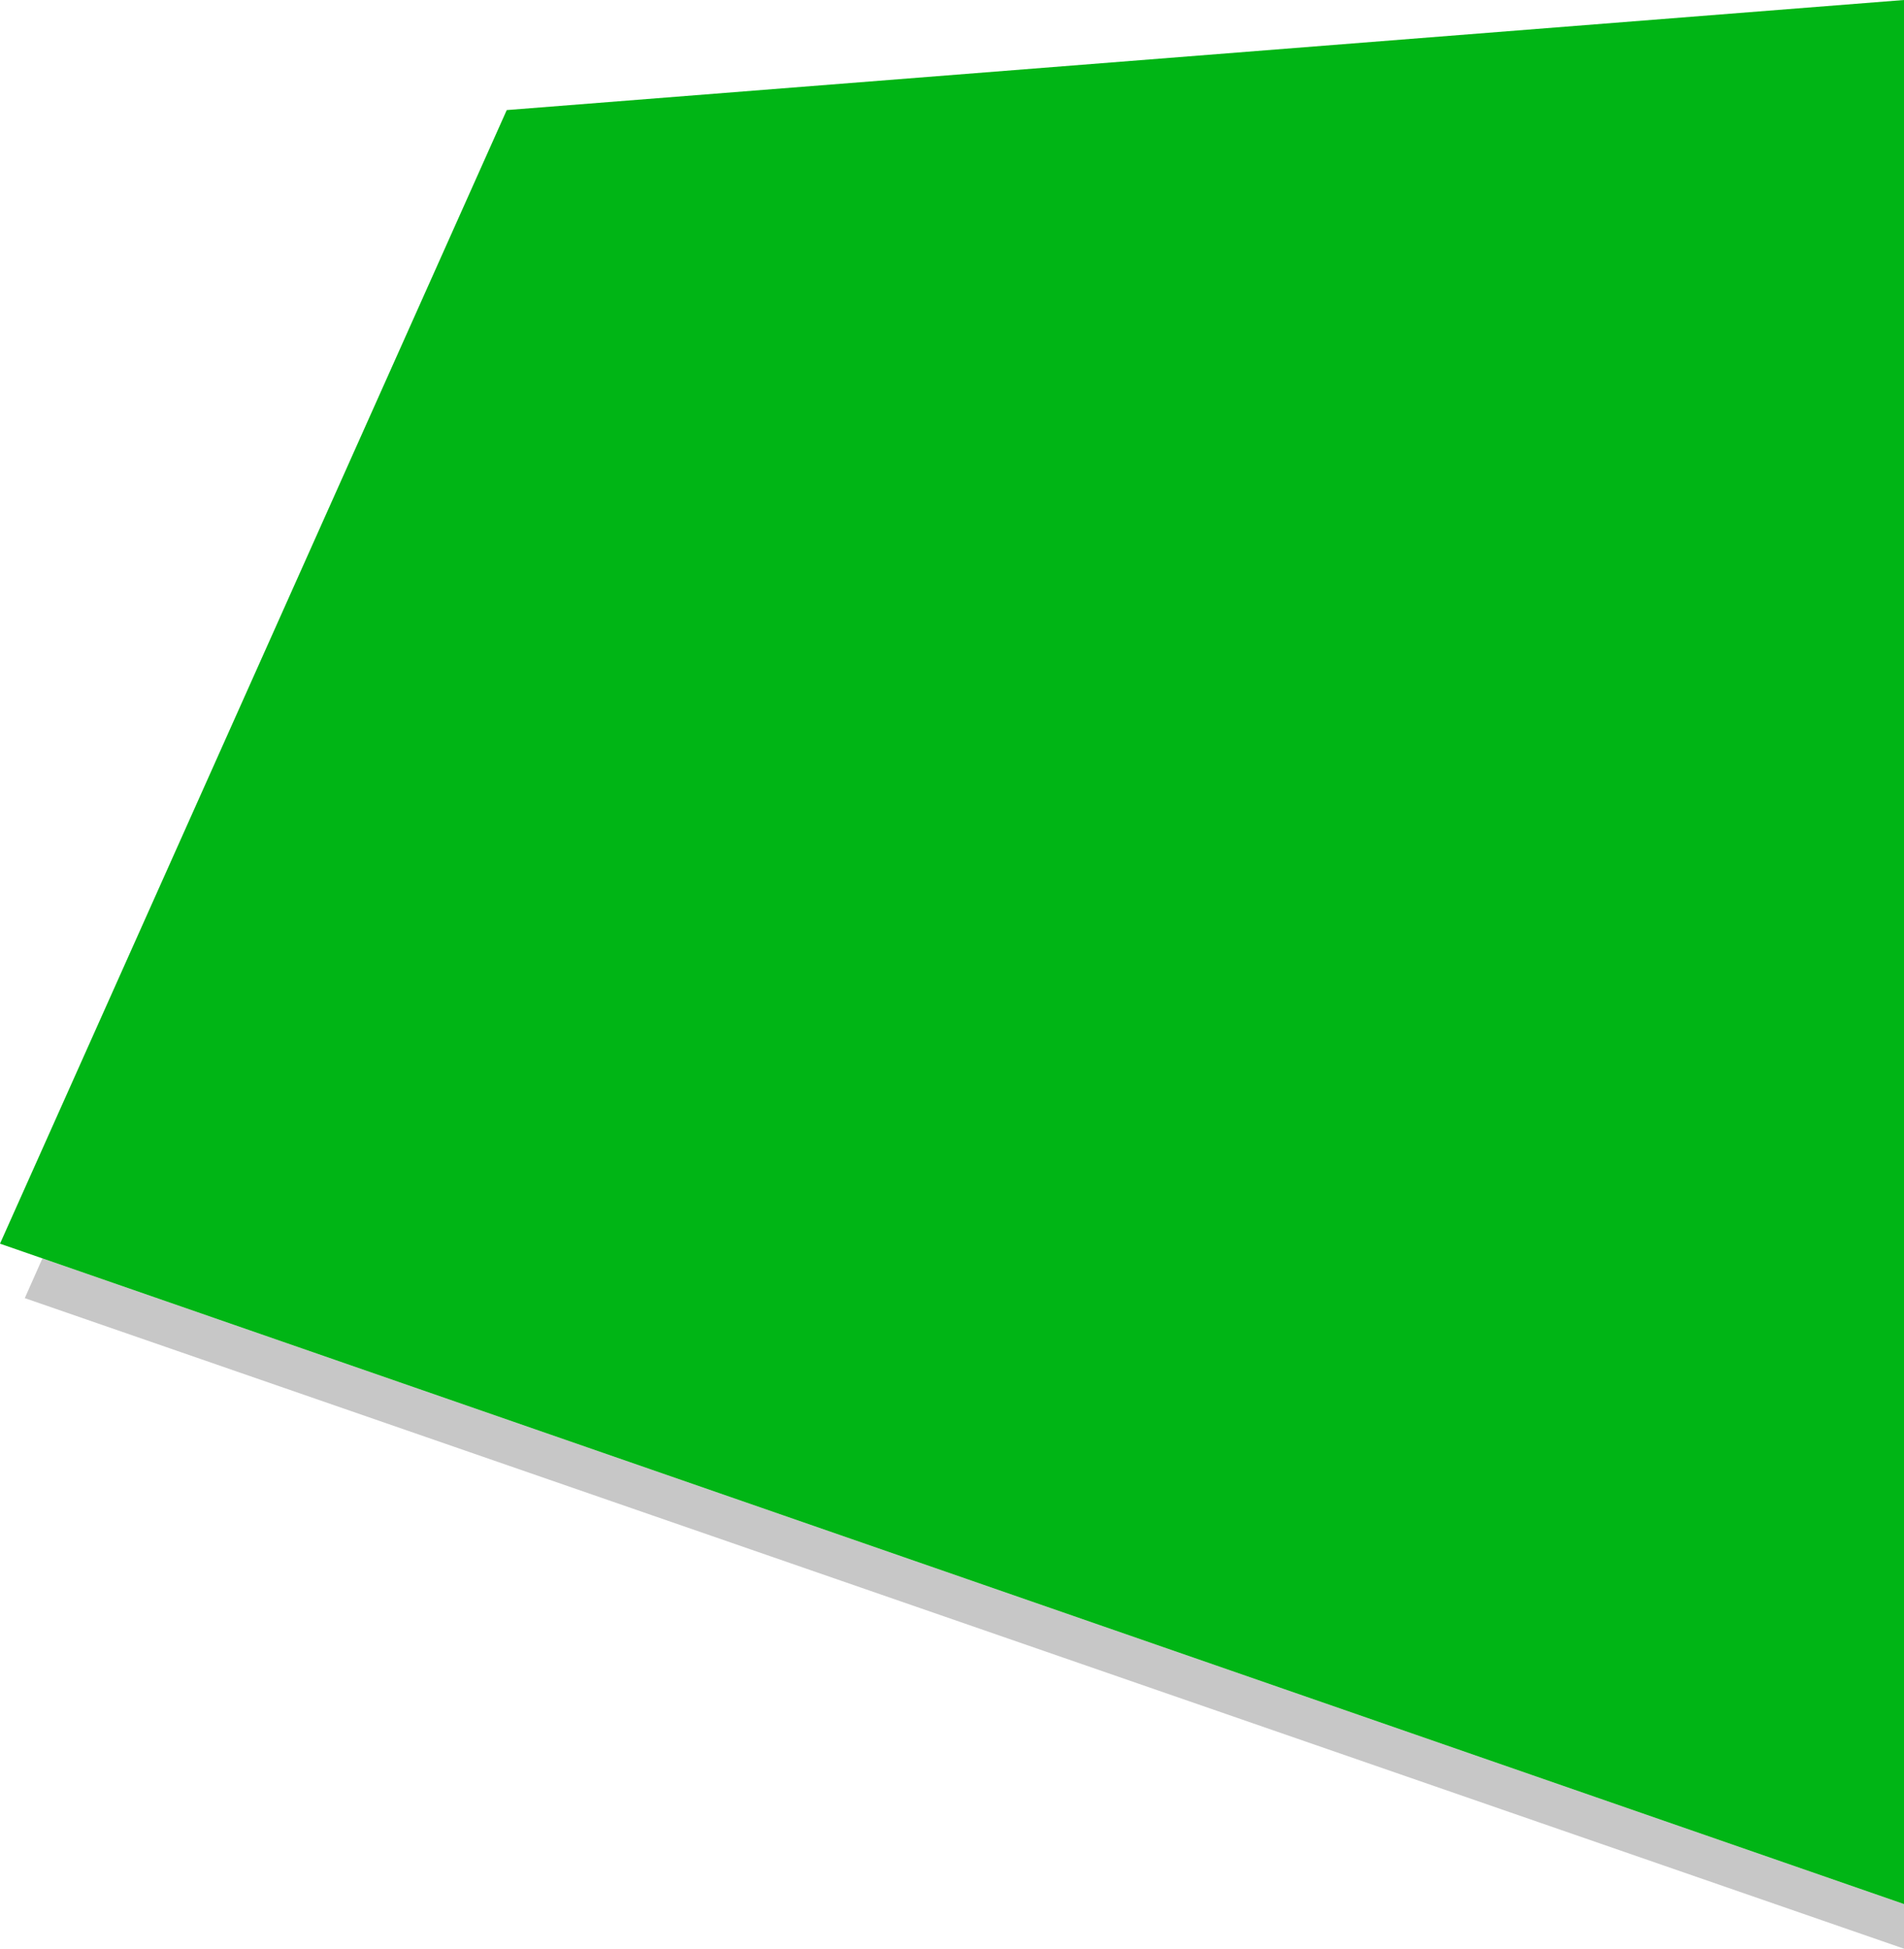 <?xml version="1.0" encoding="utf-8"?>
<!-- Generator: Adobe Illustrator 27.8.1, SVG Export Plug-In . SVG Version: 6.00 Build 0)  -->
<svg version="1.1" id="Layer_1" xmlns="http://www.w3.org/2000/svg" xmlns:xlink="http://www.w3.org/1999/xlink" x="0px" y="0px"
	 viewBox="0 0 1920 1965" style="enable-background:new 0 0 1920 1965;" xml:space="preserve">
<style type="text/css">
	.st0{fill:#C7C7C7;}
	.st1{fill:#00B515;}
</style>
<polyline class="st0" points="1920,1920 42.77,1268.92 25,1309 1920,1965 "/>
<polygon class="st1" points="1920,0 511,111 0,1254.09 1920,1920 "/>
</svg>
